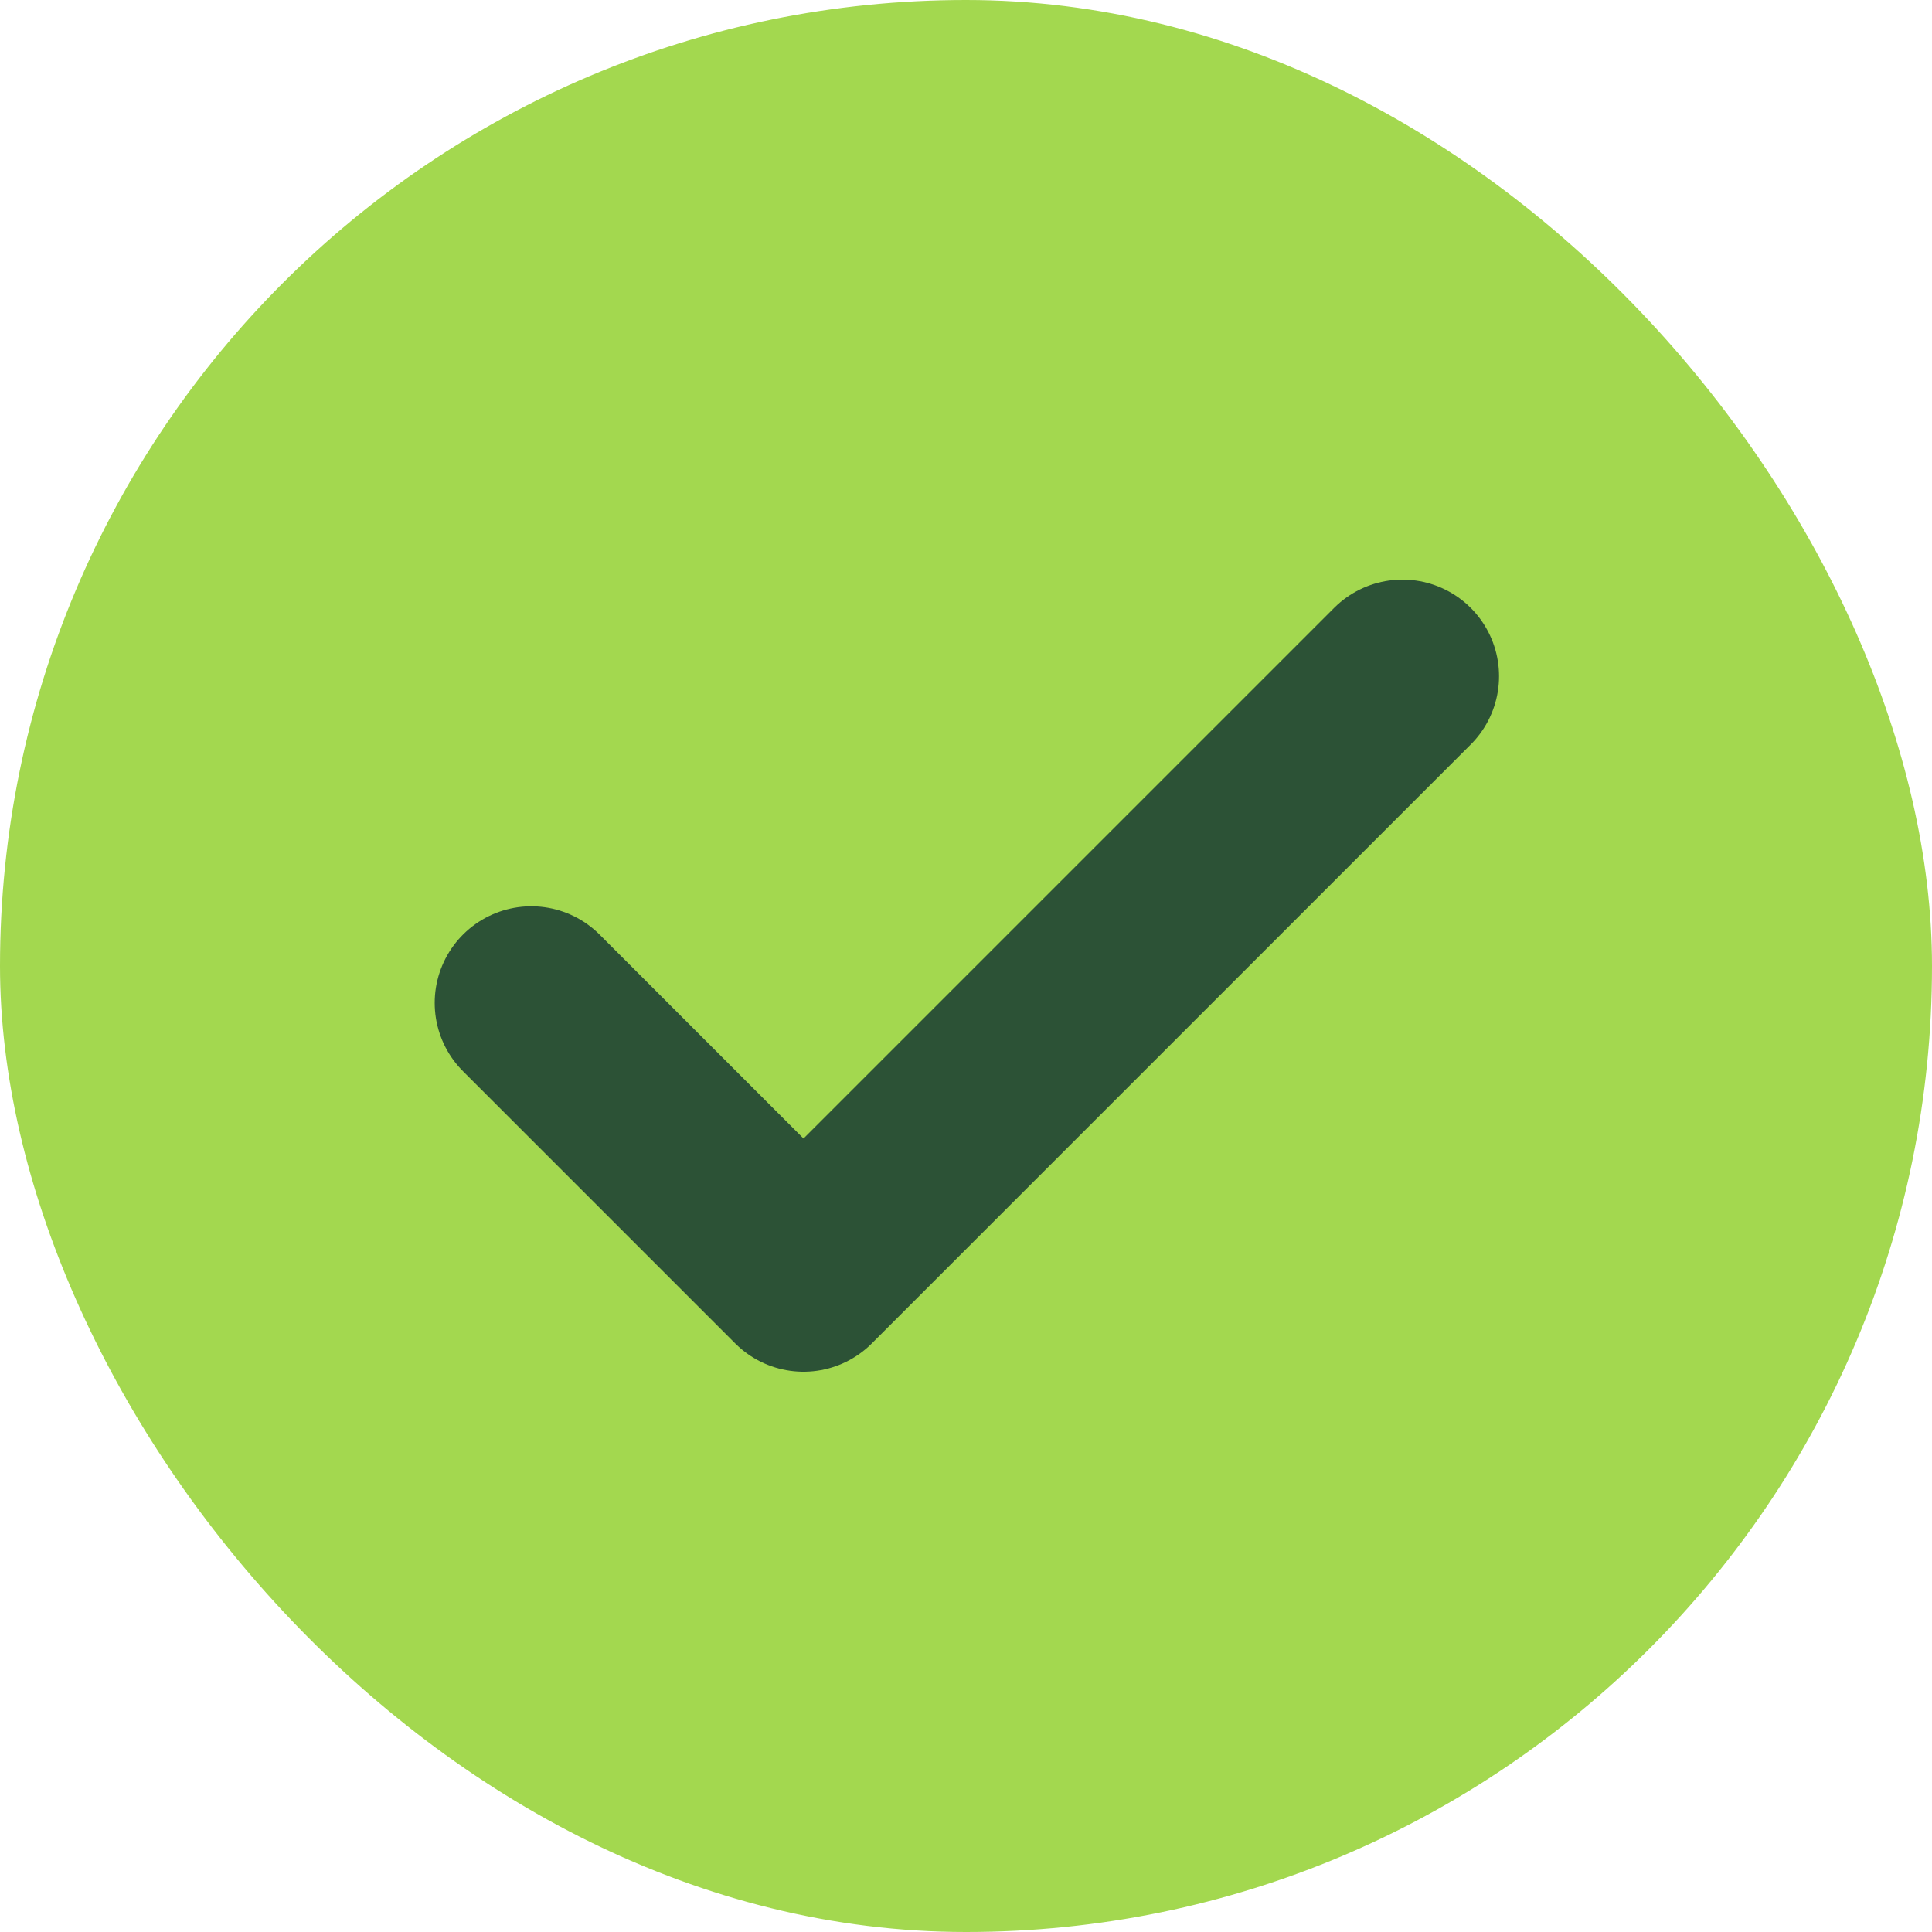 <svg xmlns="http://www.w3.org/2000/svg" fill="none" viewBox="0 0 20 20" height="20" width="20">
<rect fill="#A3D84F" rx="10" height="20" width="20"></rect>
<path stroke-linejoin="round" stroke-linecap="round" stroke-width="2" stroke="#2C5236" d="M14.518 7L8.318 13.2L5.5 10.382"></path>
</svg>
